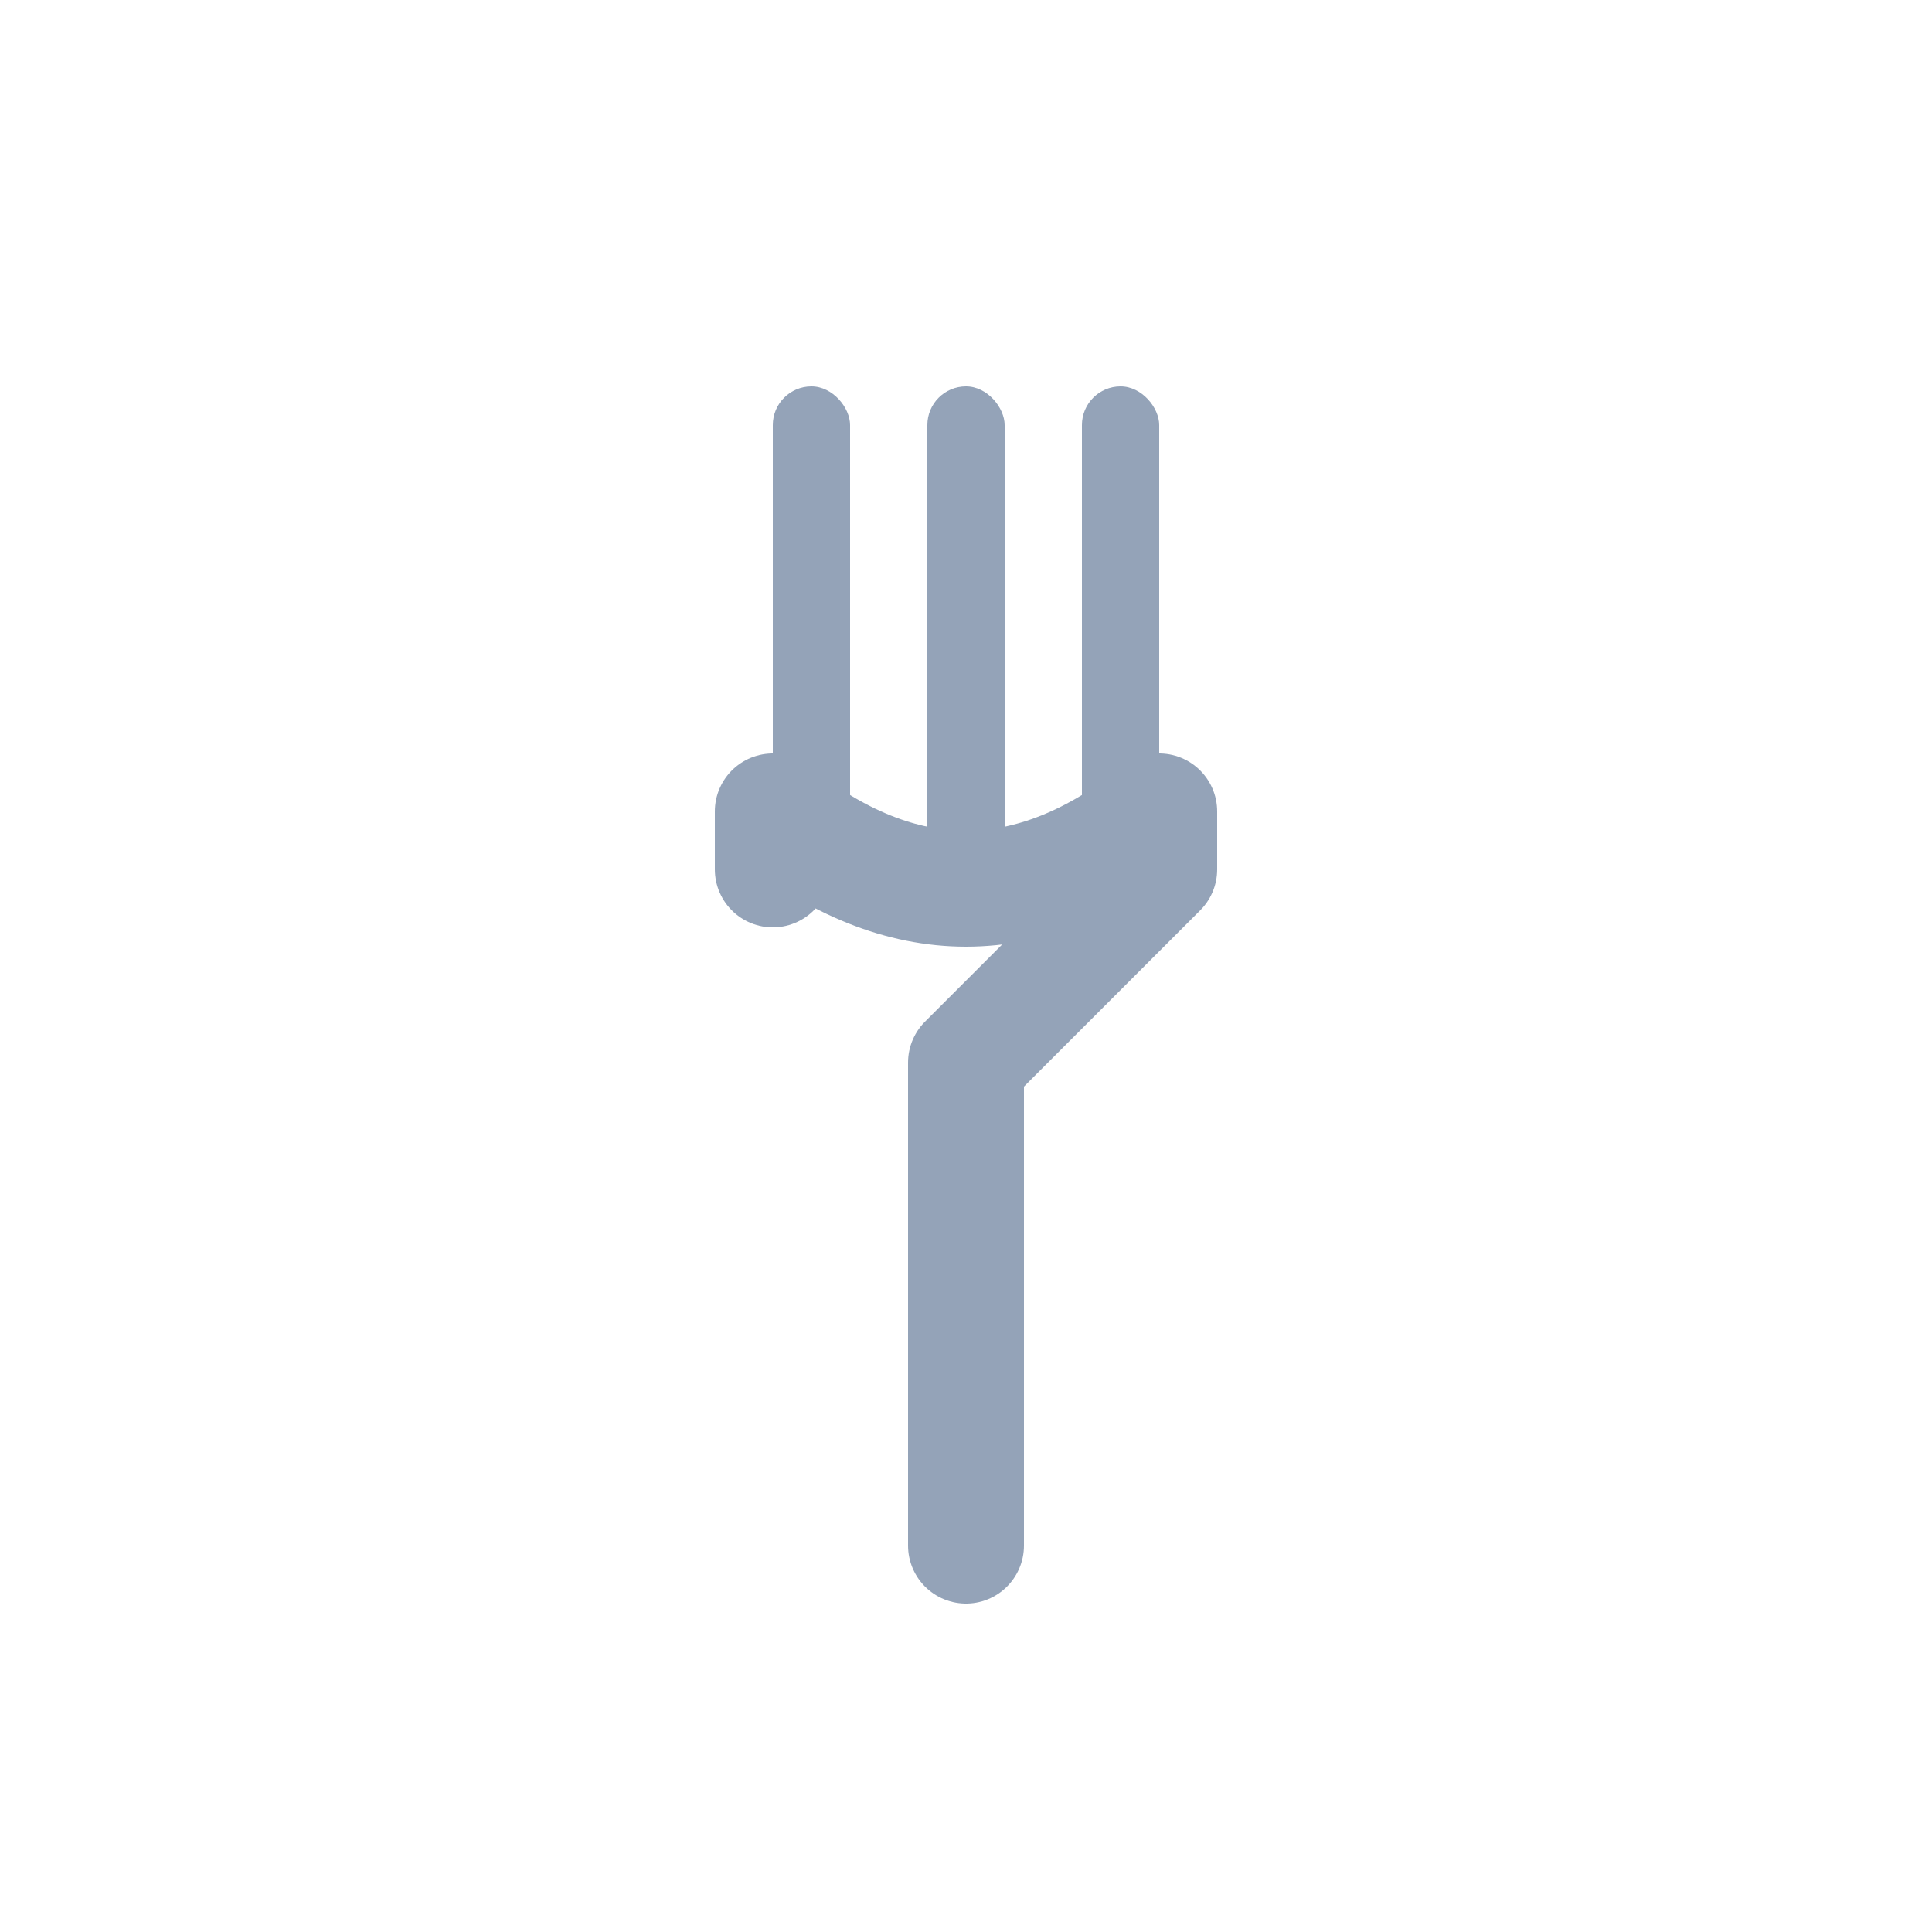 <svg xmlns="http://www.w3.org/2000/svg" viewBox="0 0 100 100">
  <rect x="40" y="20" width="4" height="25" rx="2" fill="#94a3b8"/>
  <rect x="48" y="20" width="4" height="25" rx="2" fill="#94a3b8"/>
  <rect x="56" y="20" width="4" height="25" rx="2" fill="#94a3b8"/>
  <path d="M 40,45 L 40,42 Q 50,50 60,42 L 60,45 Q 50,55 50,55 L 50,80" fill="none" stroke="#94a3b8" stroke-width="6" stroke-linecap="round" stroke-linejoin="round"/>
</svg>